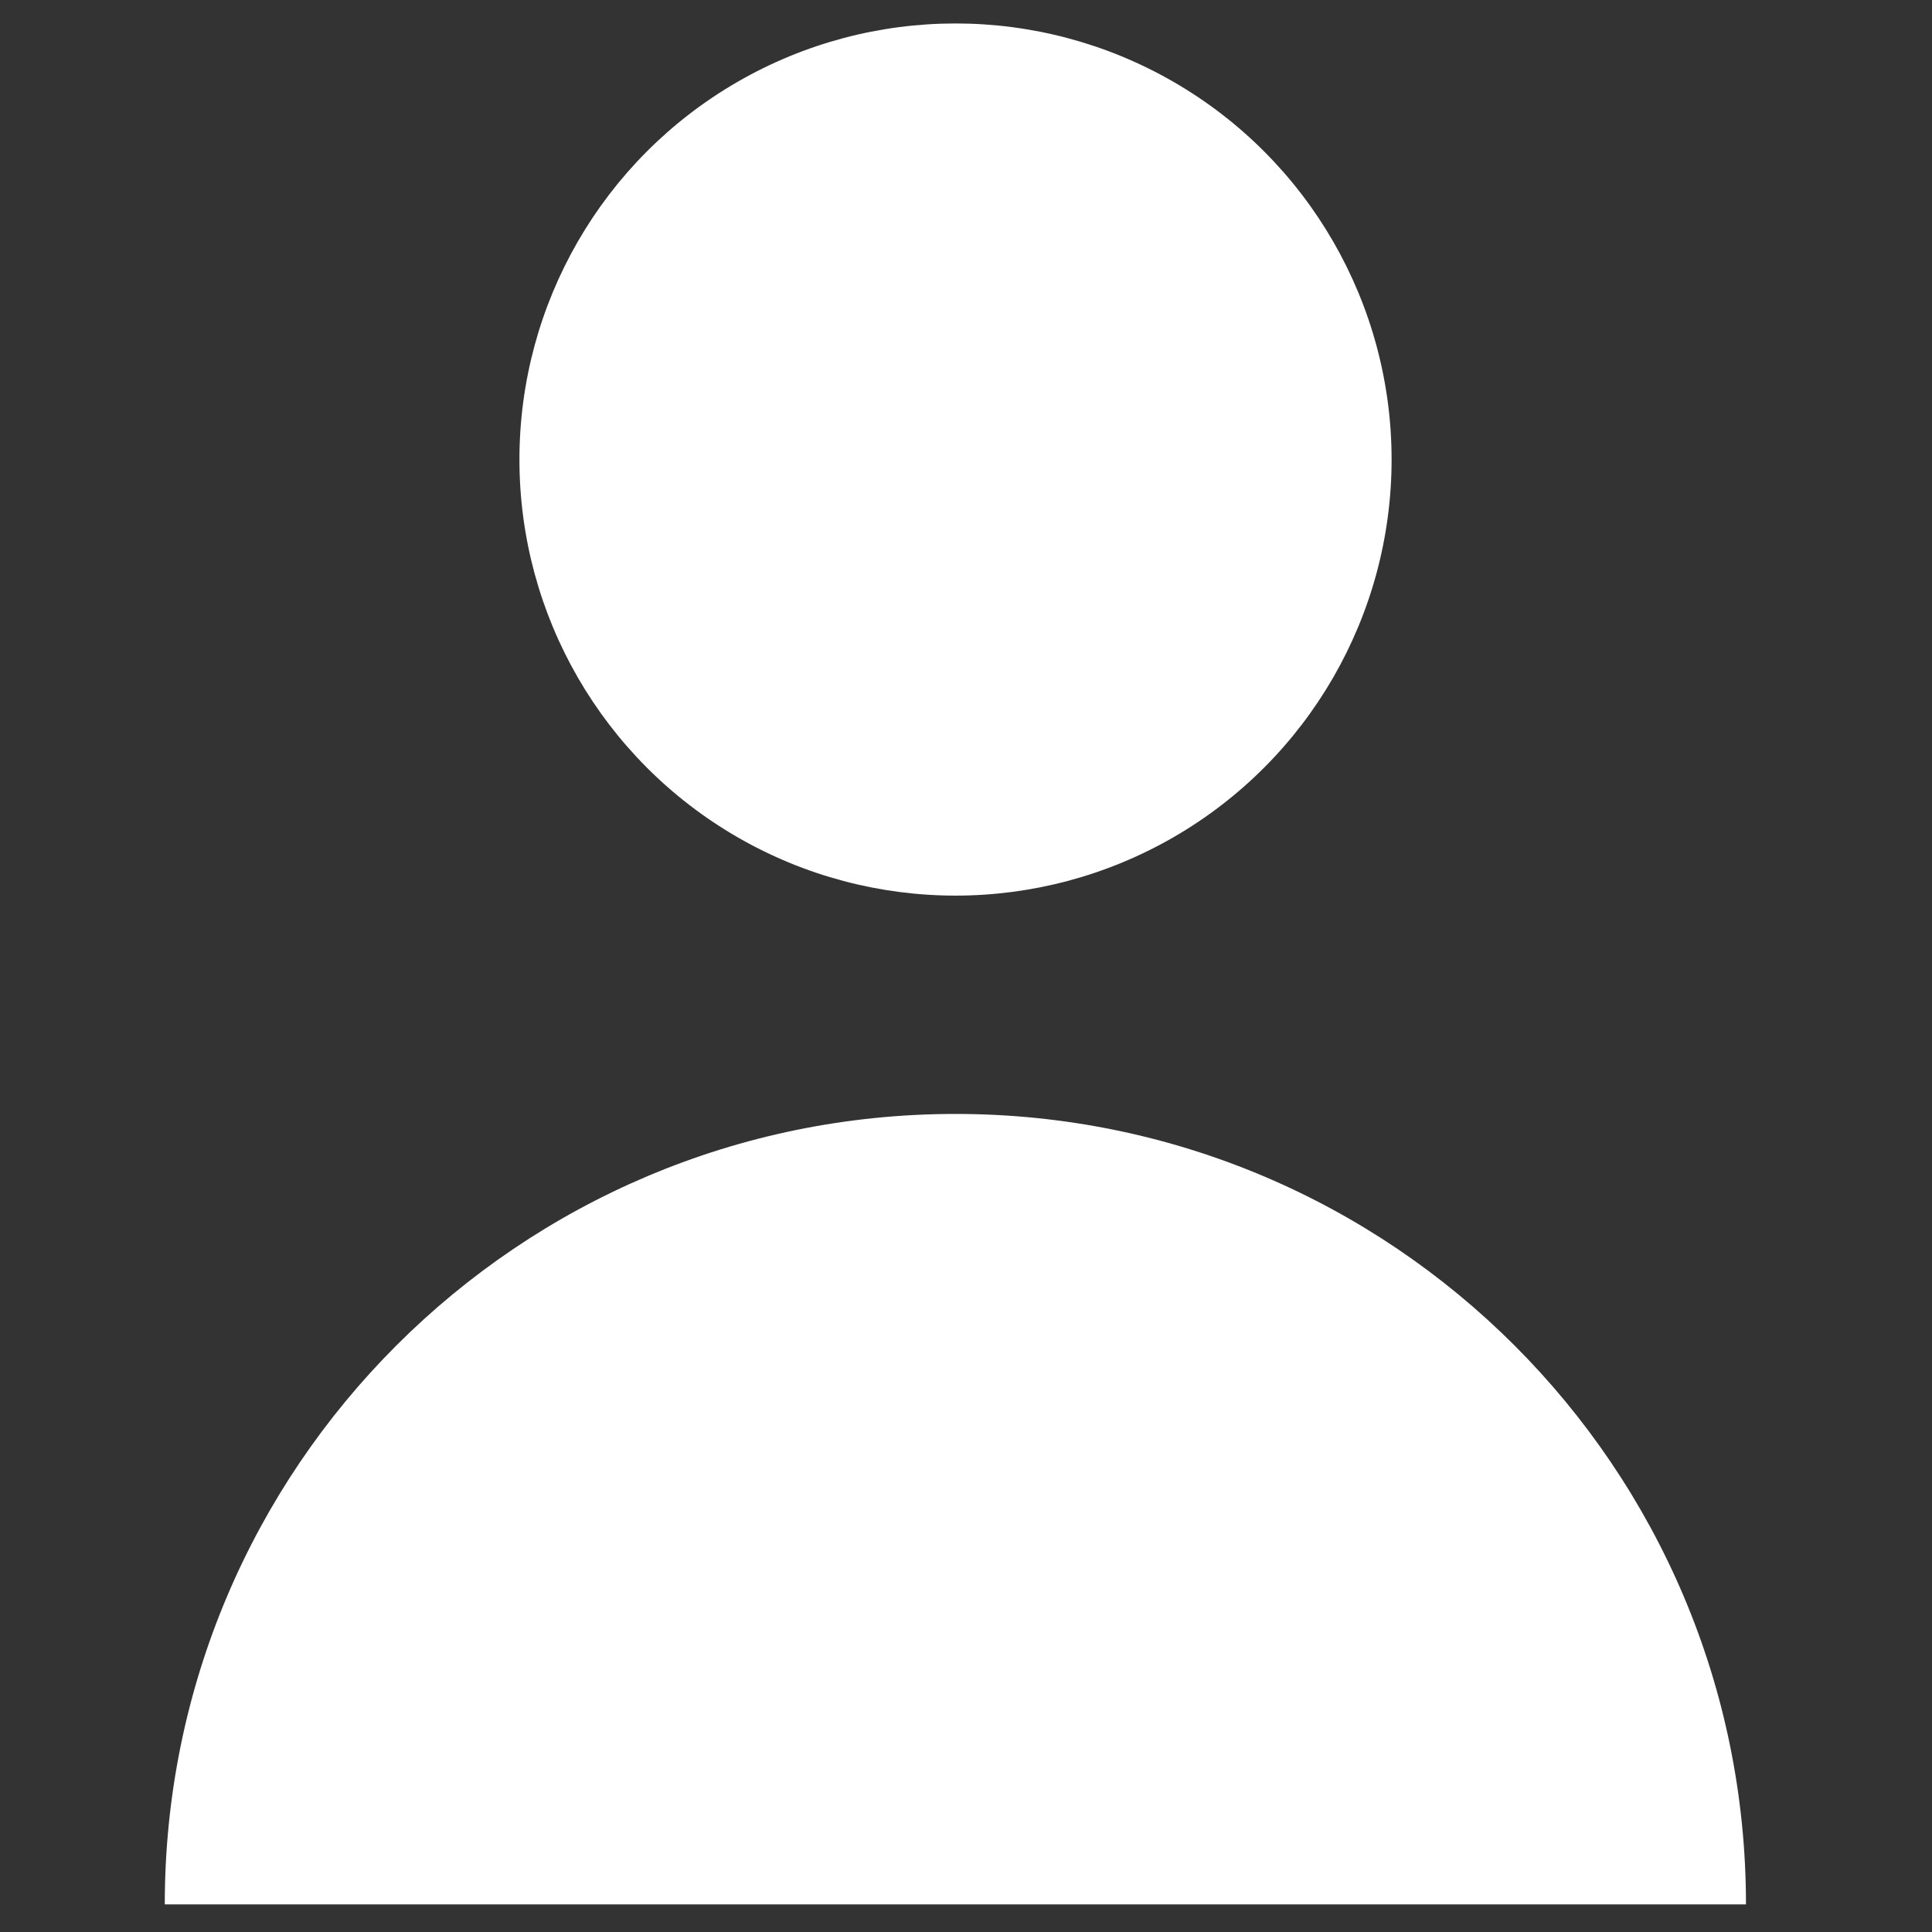 <?xml version="1.0" encoding="utf-8"?>
<!-- Generator: Adobe Illustrator 23.0.6, SVG Export Plug-In . SVG Version: 6.00 Build 0)  -->
<svg version="1.1" id="Layer_1" xmlns="http://www.w3.org/2000/svg" xmlns:xlink="http://www.w3.org/1999/xlink" x="0px" y="0px"
	 viewBox="0 0 70 70" style="enable-background:new 0 0 70 70;" xml:space="preserve">
<rect x="0" y="0" width="70" height="70" fill="#333333" stroke="none"/>
<style type="text/css">
	.st0{fill:#FFFFFF;}
</style>
<g>
	<circle class="st0" cx="34.62" cy="16.65" r="15.8"/>
	<path class="st0" d="M34.62,40.36C18.8,40.36,5.97,53.18,5.97,69h57.29C63.26,53.18,50.44,40.36,34.62,40.36z"/>
</g>
</svg>
